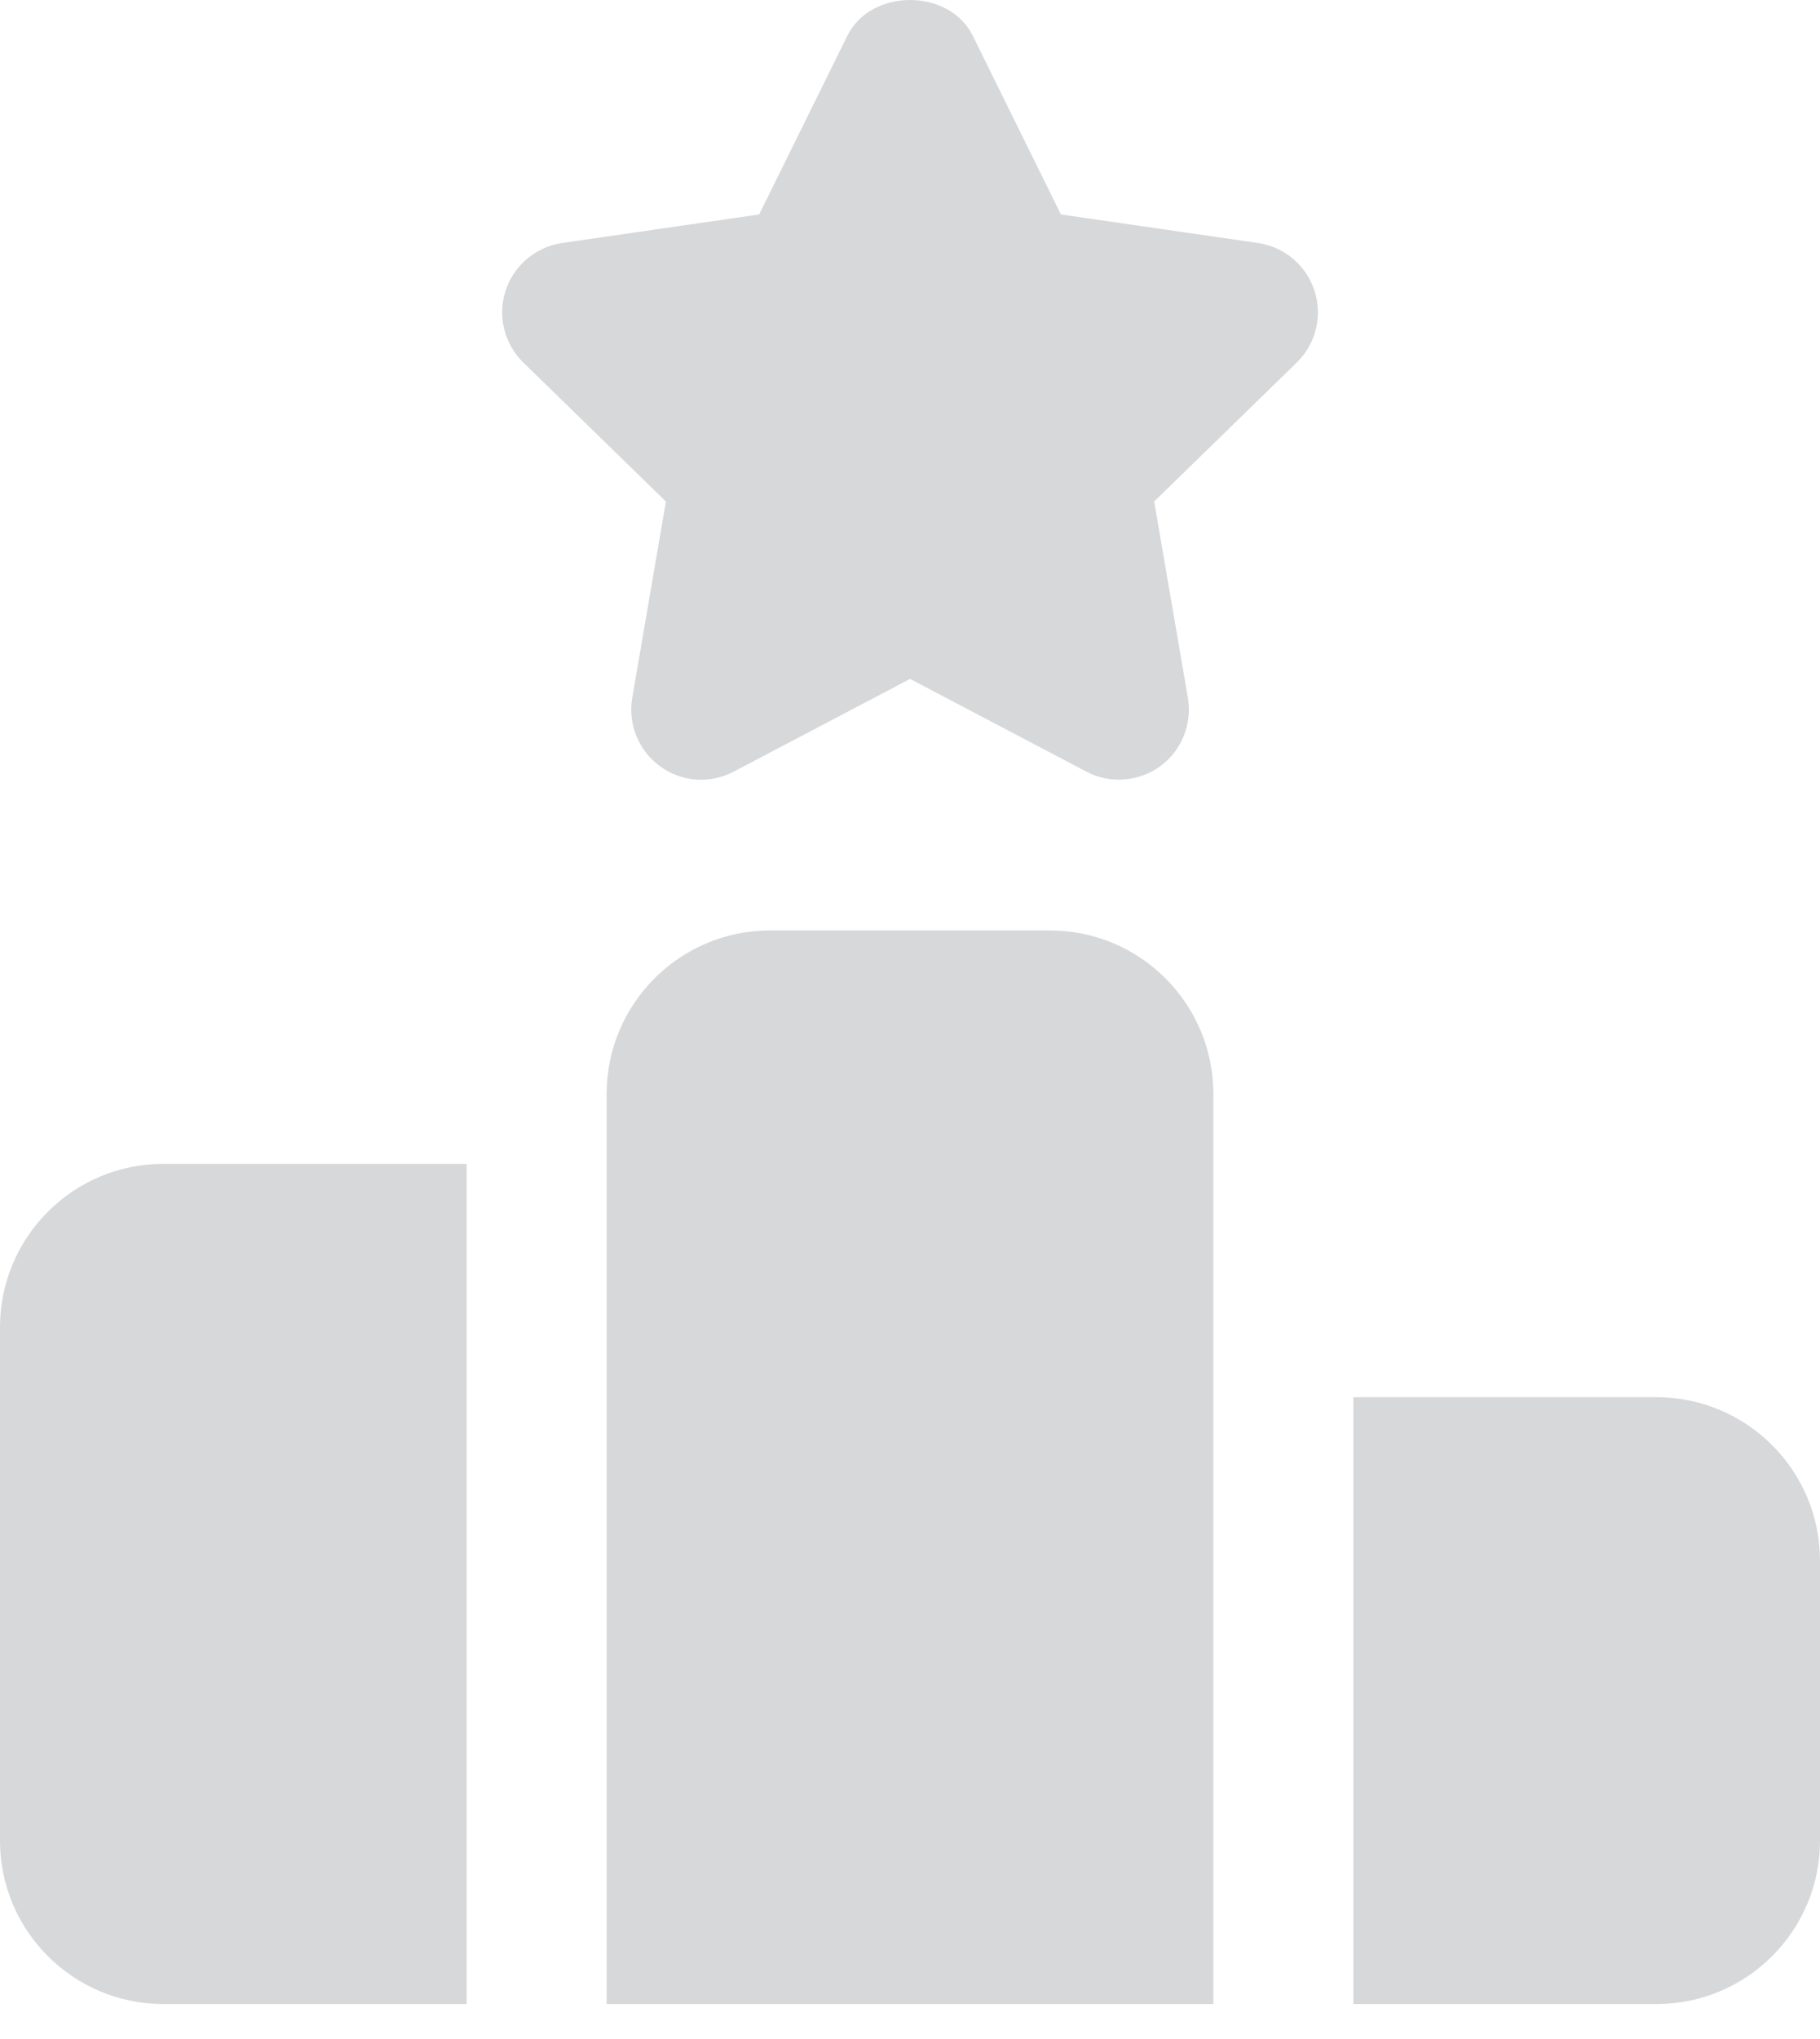 <?xml version="1.0" encoding="UTF-8"?> <svg xmlns="http://www.w3.org/2000/svg" width="25" height="28" viewBox="0 0 25 28" fill="none"><path d="M6.41 15.982H2.244C1.006 15.982 0 16.988 0 18.226V25.277C0 26.514 1.006 27.52 2.244 27.52H6.41V15.982Z" fill="#D7D8DA"></path><path d="M14.423 12.777H10.577C9.34 12.777 8.333 13.783 8.333 15.021V27.52H16.667V15.021C16.667 13.783 15.66 12.777 14.423 12.777Z" fill="#D7D8DA"></path><path d="M22.756 19.187H18.59V27.52H22.756C23.994 27.52 25 26.514 25 25.277V21.431C25 20.194 23.994 19.187 22.756 19.187Z" fill="#D7D8DA"></path><path d="M18.056 3.992C17.944 3.645 17.642 3.39 17.281 3.337L14.573 2.945L13.363 0.492C13.04 -0.164 11.961 -0.164 11.639 0.492L10.428 2.945L7.721 3.337C7.359 3.39 7.058 3.645 6.945 3.992C6.832 4.34 6.926 4.722 7.188 4.978L9.147 6.887L8.685 9.582C8.623 9.944 8.771 10.309 9.067 10.523C9.363 10.74 9.755 10.767 10.079 10.596L12.501 9.323L14.922 10.596C15.063 10.671 15.215 10.706 15.369 10.706C15.568 10.706 15.767 10.645 15.935 10.523C16.231 10.309 16.378 9.944 16.317 9.582L15.854 6.887L17.813 4.978C18.076 4.722 18.169 4.34 18.056 3.992Z" fill="#D7D8DA"></path></svg> 